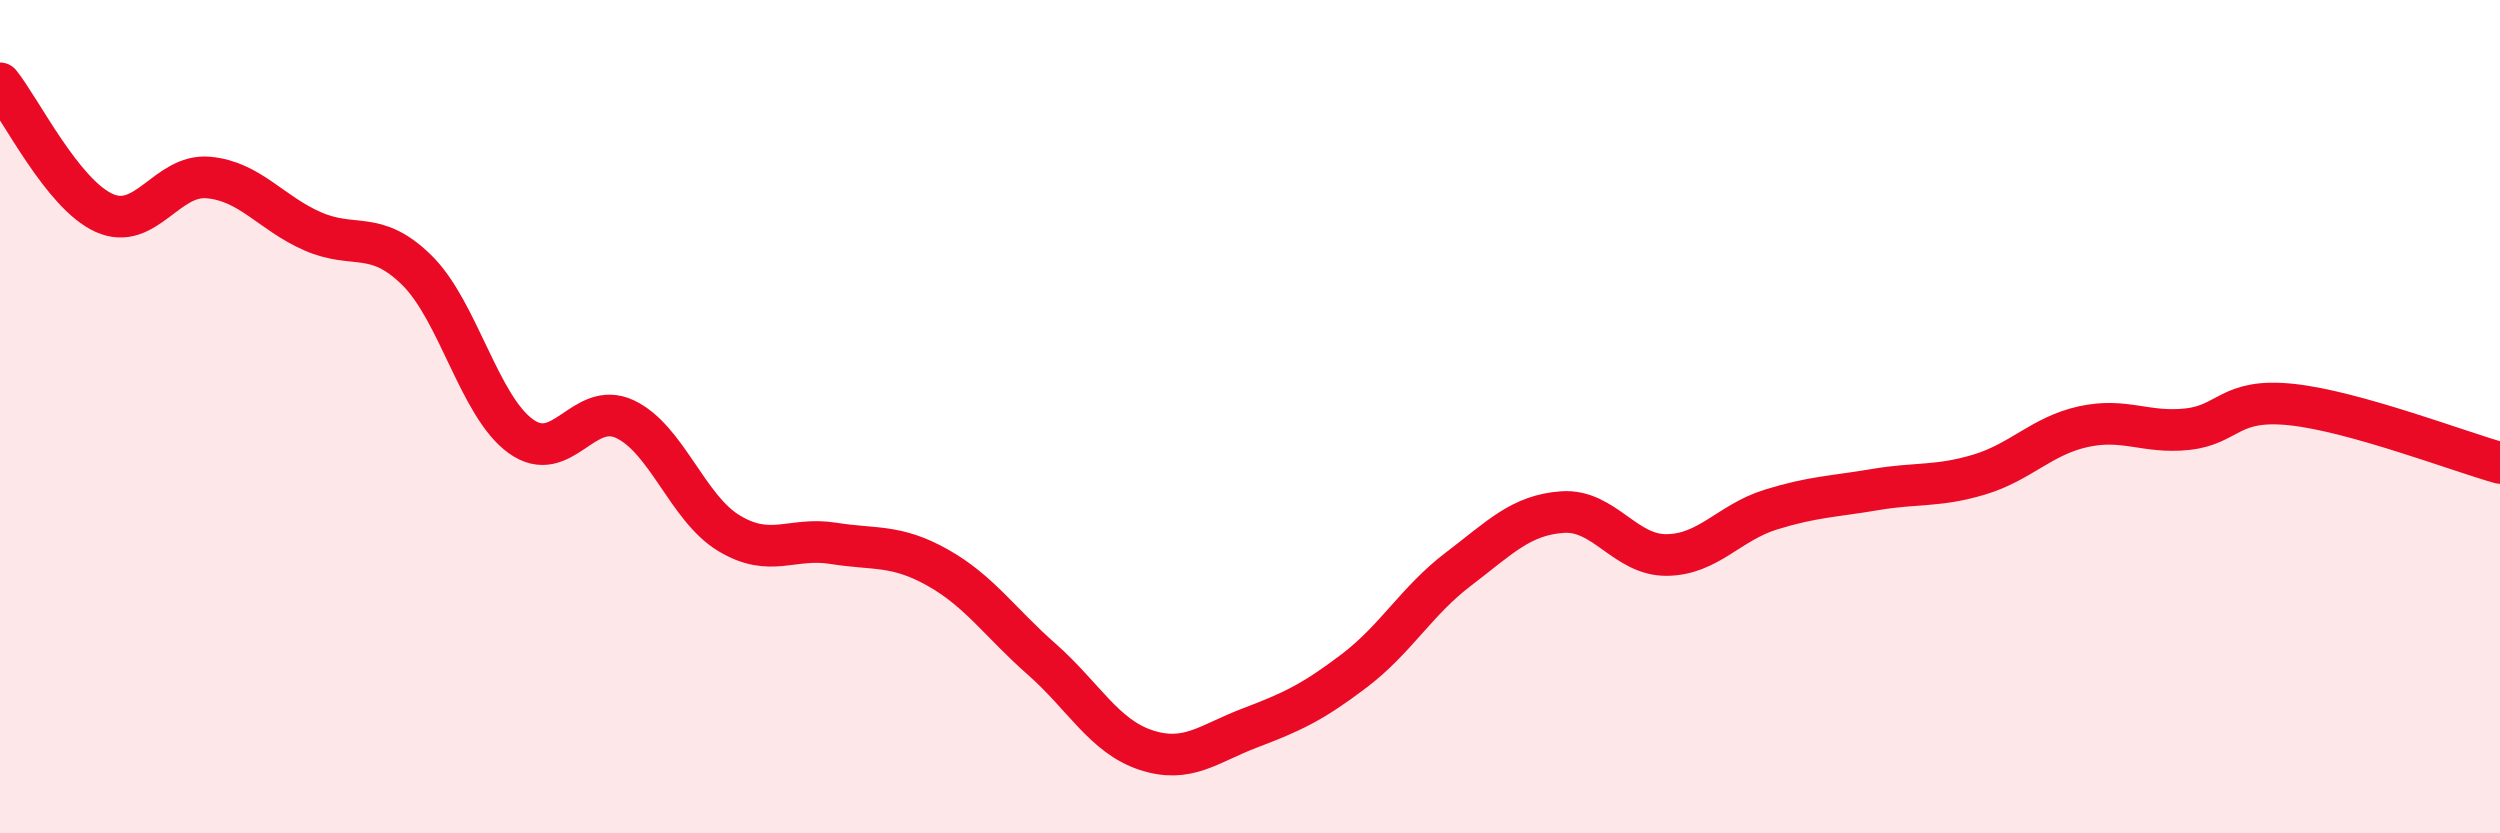 
    <svg width="60" height="20" viewBox="0 0 60 20" xmlns="http://www.w3.org/2000/svg">
      <path
        d="M 0,2 C 0.5,2.62 1.5,4.66 2.5,5.11 C 3.5,5.56 4,4.17 5,4.26 C 6,4.35 6.5,5.11 7.5,5.55 C 8.5,5.99 9,5.5 10,6.48 C 11,7.46 11.5,9.75 12.5,10.47 C 13.5,11.19 14,9.59 15,10.06 C 16,10.53 16.5,12.2 17.5,12.8 C 18.5,13.4 19,12.88 20,13.04 C 21,13.2 21.5,13.06 22.5,13.62 C 23.5,14.18 24,14.94 25,15.82 C 26,16.7 26.5,17.67 27.5,18 C 28.5,18.33 29,17.85 30,17.47 C 31,17.09 31.5,16.86 32.5,16.1 C 33.5,15.34 34,14.42 35,13.66 C 36,12.9 36.5,12.36 37.5,12.29 C 38.5,12.22 39,13.33 40,13.32 C 41,13.31 41.5,12.54 42.5,12.23 C 43.5,11.92 44,11.92 45,11.75 C 46,11.58 46.5,11.69 47.5,11.39 C 48.5,11.09 49,10.46 50,10.24 C 51,10.02 51.5,10.41 52.5,10.3 C 53.5,10.19 53.5,9.55 55,9.71 C 56.5,9.87 59,10.83 60,11.11L60 20L0 20Z"
        fill="#EB0A25"
        opacity="0.1"
        stroke-linecap="round"
        stroke-linejoin="round"
      />
      <path
        d="M 0,2 C 0.5,2.62 1.5,4.66 2.5,5.11 C 3.5,5.56 4,4.17 5,4.26 C 6,4.35 6.5,5.11 7.5,5.55 C 8.5,5.99 9,5.5 10,6.48 C 11,7.46 11.5,9.75 12.5,10.47 C 13.5,11.19 14,9.59 15,10.06 C 16,10.53 16.5,12.2 17.5,12.8 C 18.5,13.4 19,12.88 20,13.04 C 21,13.2 21.5,13.06 22.5,13.62 C 23.5,14.18 24,14.94 25,15.82 C 26,16.7 26.5,17.67 27.5,18 C 28.5,18.33 29,17.85 30,17.47 C 31,17.09 31.5,16.86 32.5,16.1 C 33.5,15.34 34,14.42 35,13.66 C 36,12.9 36.5,12.36 37.5,12.29 C 38.5,12.22 39,13.33 40,13.32 C 41,13.31 41.5,12.54 42.5,12.23 C 43.5,11.92 44,11.92 45,11.75 C 46,11.58 46.5,11.69 47.5,11.39 C 48.5,11.09 49,10.46 50,10.24 C 51,10.02 51.5,10.41 52.5,10.3 C 53.5,10.19 53.5,9.55 55,9.71 C 56.5,9.87 59,10.83 60,11.11"
        stroke="#EB0A25"
        stroke-width="1"
        fill="none"
        stroke-linecap="round"
        stroke-linejoin="round"
      />
    </svg>
  